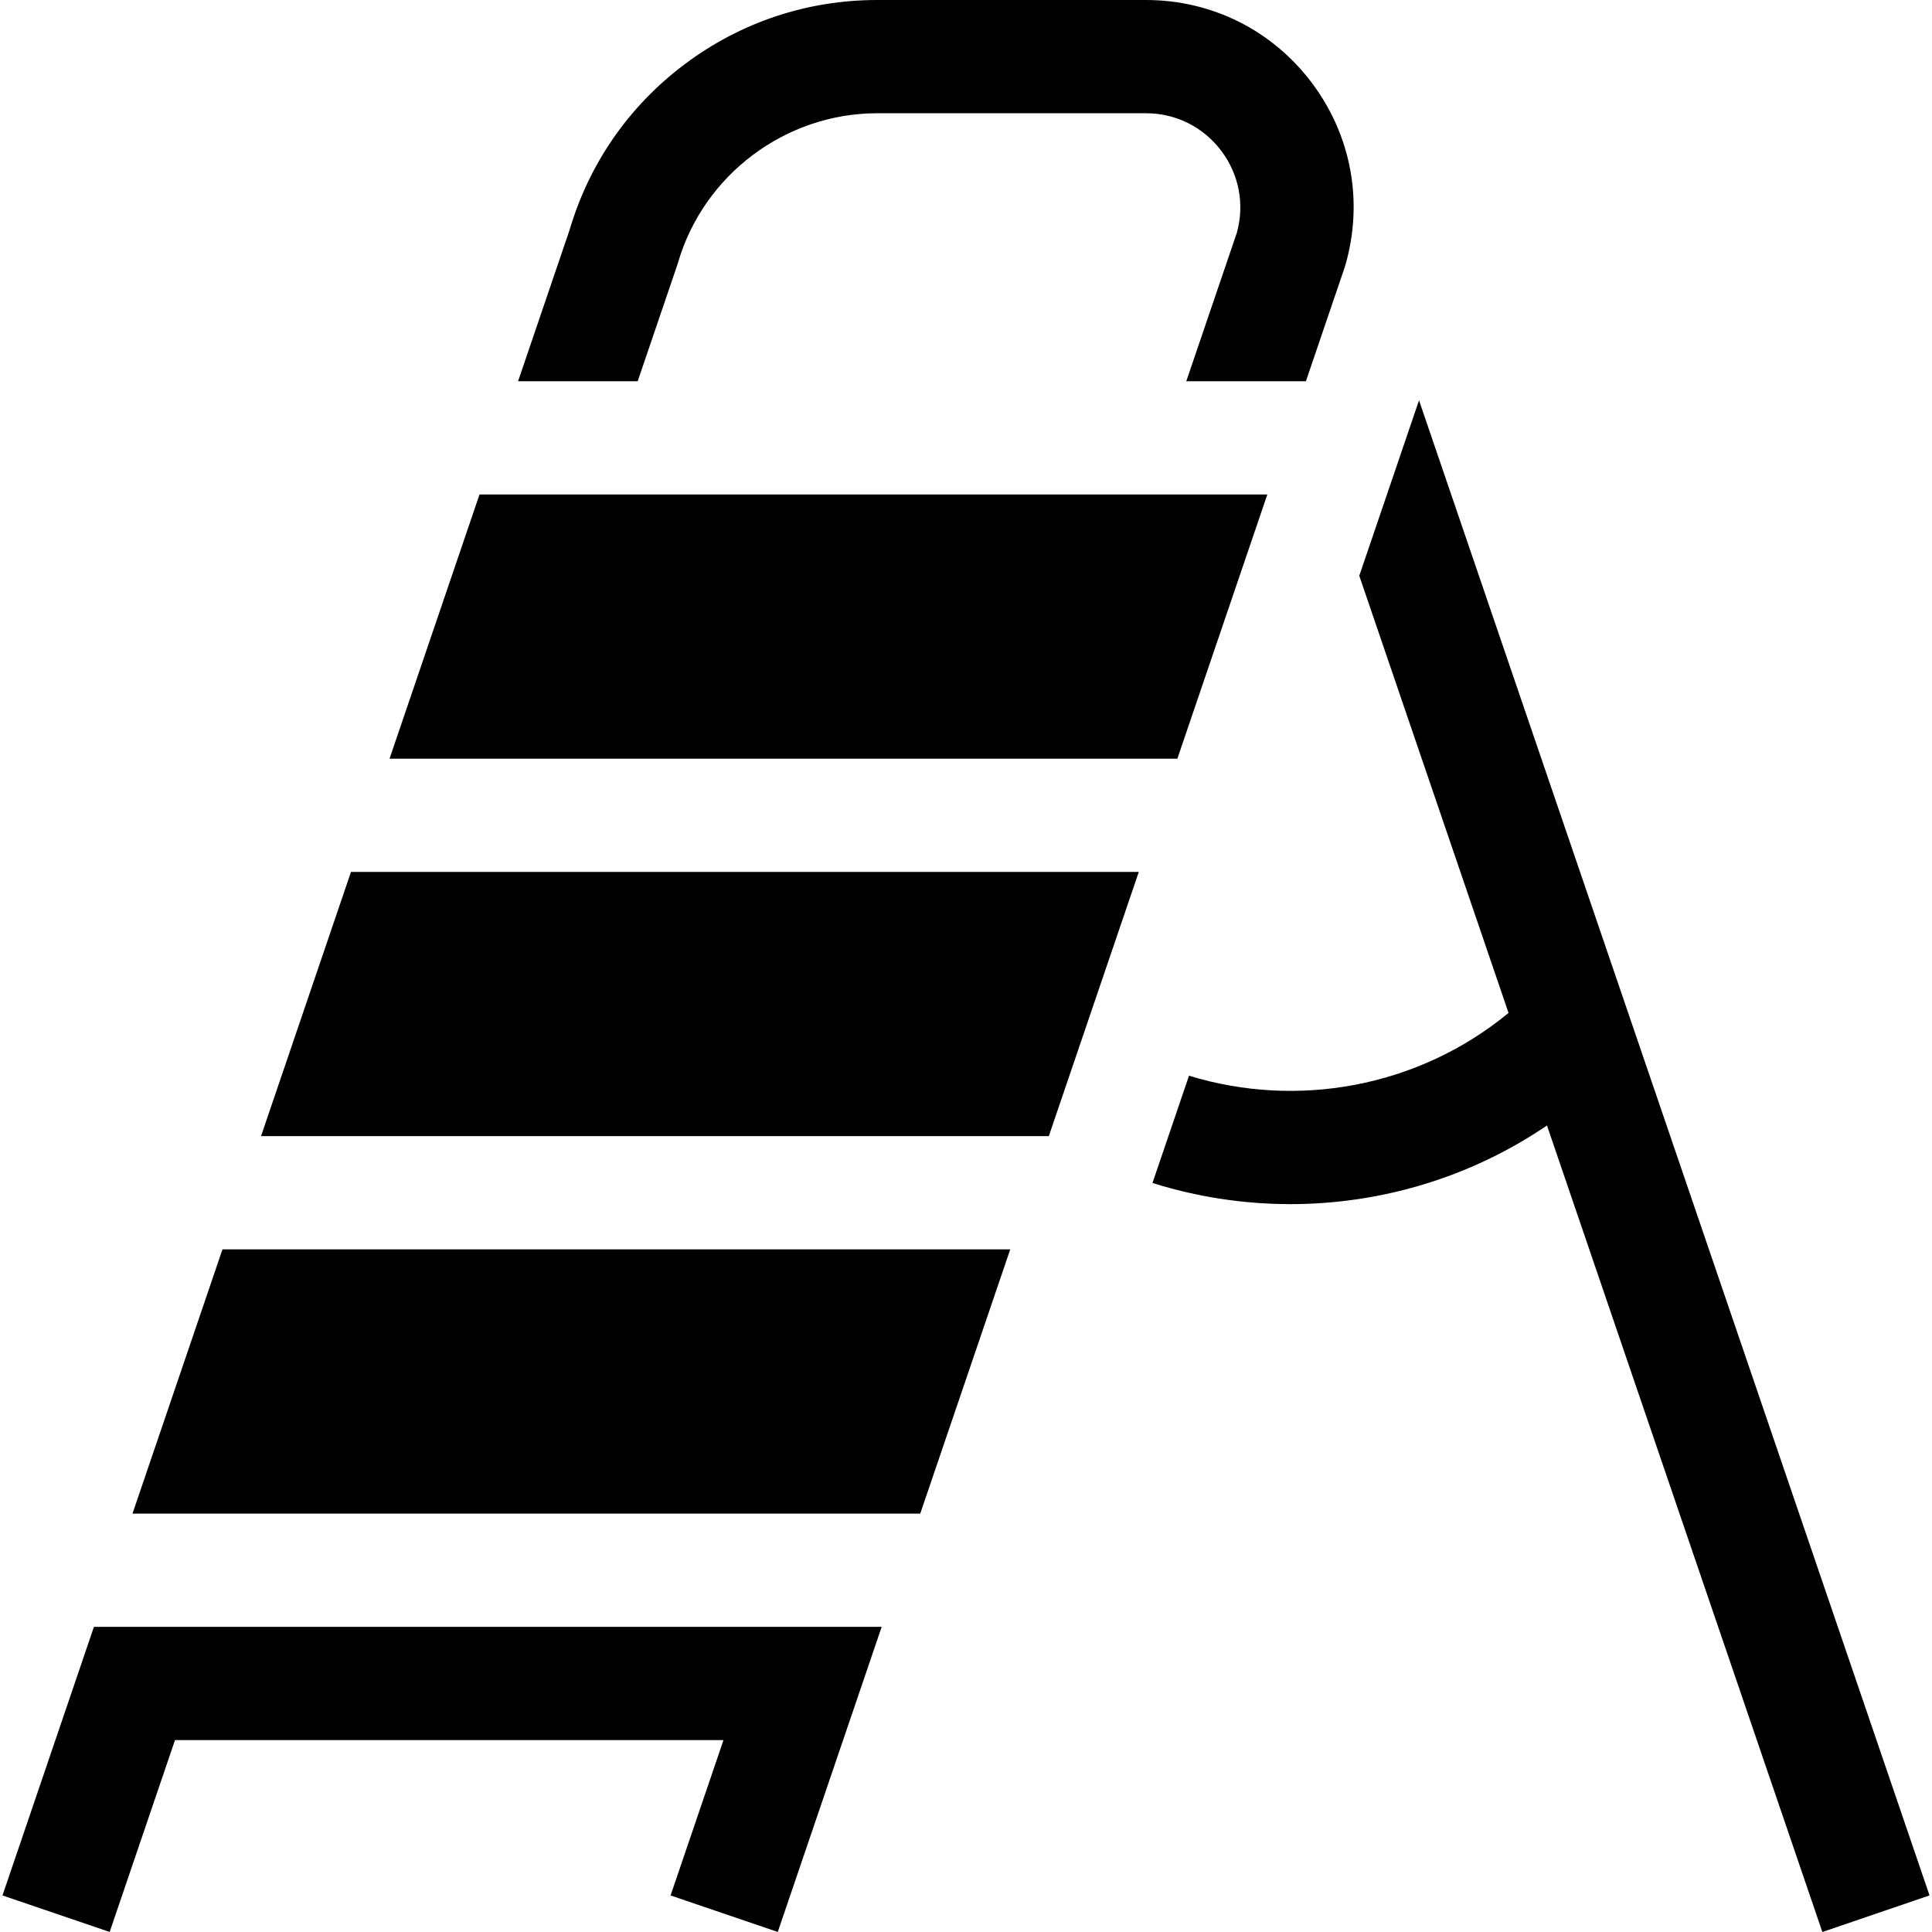 <?xml version="1.0" encoding="UTF-8"?> <svg xmlns="http://www.w3.org/2000/svg" xmlns:xlink="http://www.w3.org/1999/xlink" version="1.1" id="Capa_1" x="0px" y="0px" viewBox="0 0 512 512" style="enable-background:new 0 0 512 512;" xml:space="preserve"><g><g><polygon points="93.015,231.069 69.173,301.09 277.943,301.09 301.79,231.069 "></polygon></g></g><g><g><path d="M347.67,21.983C337.181,8.012,321.144,0,303.674,0h-71.188c-18.559,0-36.213,5.89-51.053,17.033 c-14.745,11.072-25.286,26.258-30.497,43.933l-13.641,40.064h31.7l10.453-30.699l0.206-0.651 c6.783-23.358,28.509-39.671,52.832-39.671h71.188c7.94,0,15.231,3.642,19.998,9.992c4.707,6.27,6.194,14.162,4.099,21.7 l-13.394,39.329h31.701l10.223-30.016l0.205-0.652C361.38,53.586,358.159,35.953,347.67,21.983z"></path></g></g><g><g><polygon points="24.894,431.129 0.656,502.315 29.063,511.988 46.378,461.138 191.732,461.138 177.709,502.314 206.116,511.989 233.655,431.129 "></polygon></g></g><g><g><polygon points="58.956,331.099 35.112,401.12 243.875,401.12 267.723,331.099 "></polygon></g></g><g><g><polygon points="127.075,131.039 103.234,201.06 312.011,201.06 335.858,131.039 "></polygon></g></g><g><g><path d="M376.057,106.089l-15.835,46.494l39.559,115.856c-24.125,19.848-56.141,25.39-84.681,16.633l-9.68,28.424 c11.87,3.735,24.202,5.61,36.537,5.61c23.784,0,47.564-6.952,68.008-20.838L482.944,512l28.4-9.696L376.057,106.089z"></path></g></g></svg> 